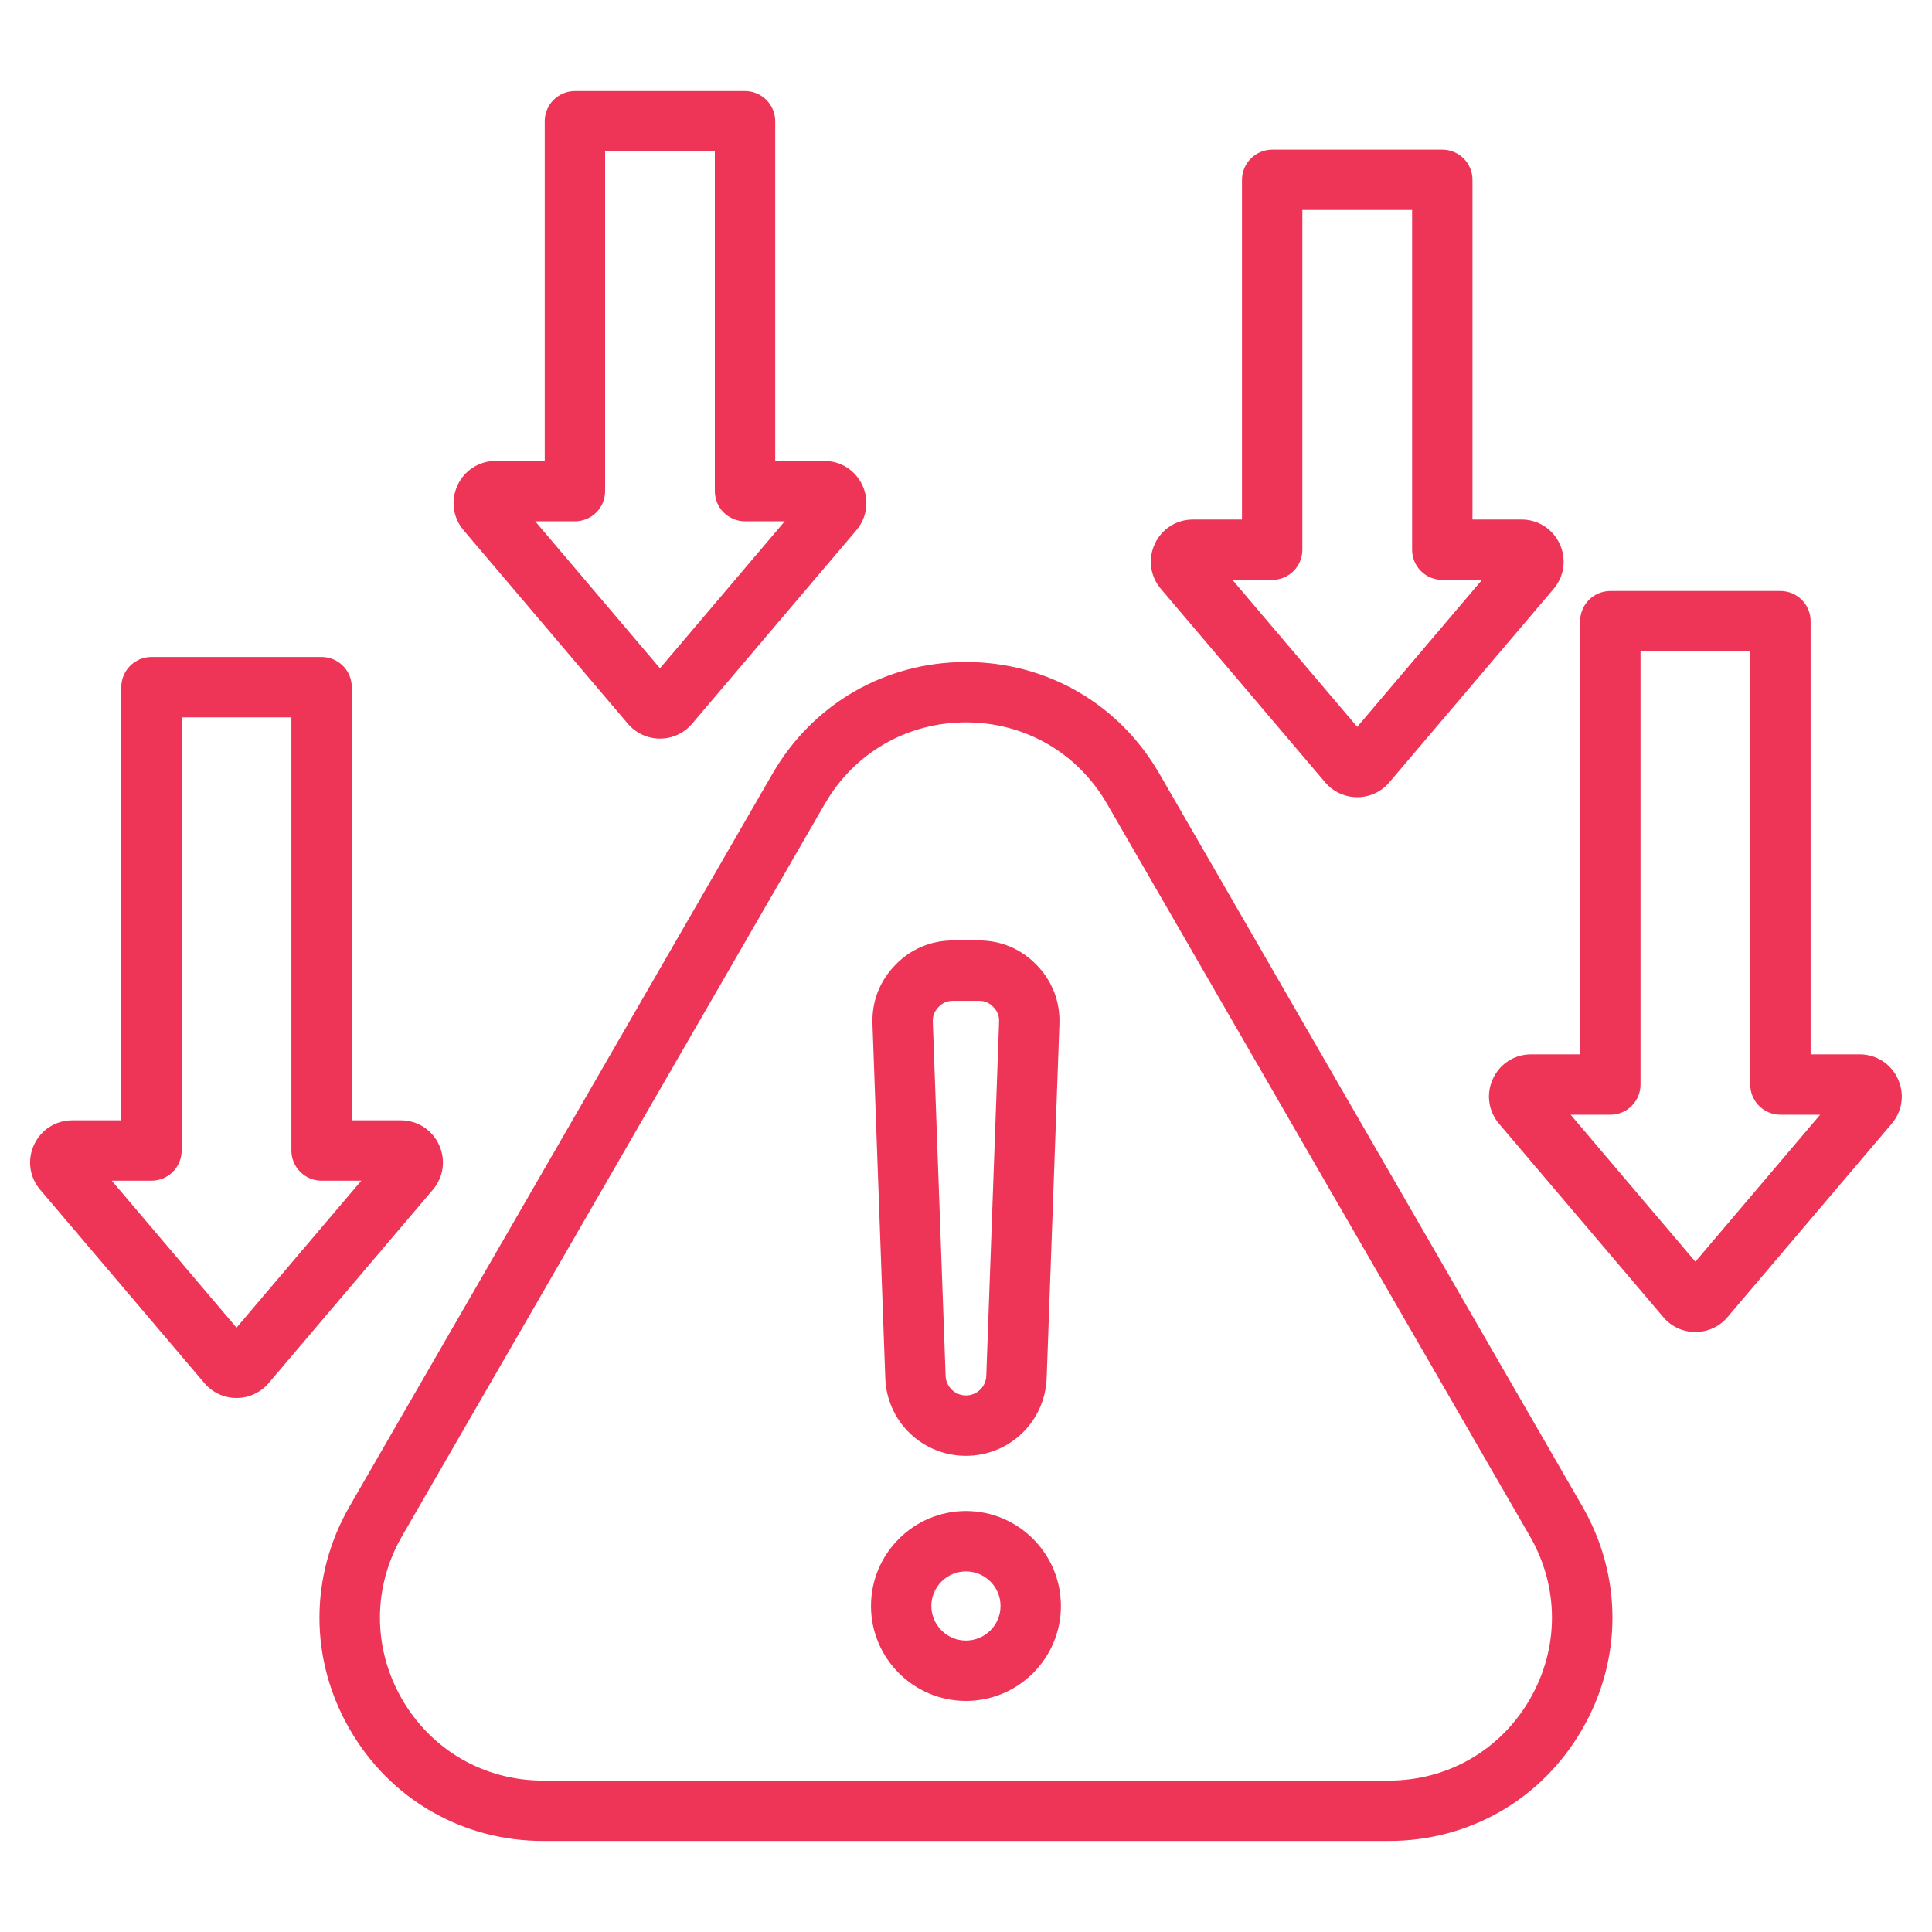 <?xml version="1.0" encoding="UTF-8"?> <svg xmlns="http://www.w3.org/2000/svg" width="40" height="40" viewBox="0 0 40 40" fill="none"><path d="M24.003 16.017C23.167 14.57 21.67 13.706 19.999 13.706C18.328 13.706 16.831 14.57 15.995 16.017L7.241 31.181C6.405 32.628 6.405 34.356 7.241 35.804C8.076 37.251 9.573 38.115 11.244 38.115H28.754C30.425 38.115 31.922 37.251 32.757 35.804C33.593 34.356 33.593 32.628 32.757 31.181L24.003 16.017ZM31.675 35.179C31.065 36.235 29.973 36.865 28.754 36.865H11.244C10.025 36.865 8.933 36.235 8.323 35.179C7.714 34.123 7.714 32.862 8.323 31.806L17.078 16.642C17.688 15.586 18.78 14.956 19.999 14.956C21.218 14.956 22.31 15.586 22.92 16.642L31.675 31.806C32.284 32.862 32.284 34.123 31.675 35.179ZM19.999 31.284C18.915 31.284 18.033 32.166 18.033 33.25C18.033 34.334 18.915 35.216 19.999 35.216C21.083 35.216 21.965 34.334 21.965 33.25C21.965 32.166 21.083 31.284 19.999 31.284ZM19.999 33.966C19.604 33.966 19.283 33.645 19.283 33.25C19.283 32.855 19.604 32.534 19.999 32.534C20.394 32.534 20.715 32.855 20.715 33.25C20.715 33.645 20.394 33.966 19.999 33.966ZM19.999 30.141H19.999C20.432 30.142 20.849 29.975 21.161 29.674C21.473 29.373 21.655 28.963 21.67 28.53L21.934 21.203C21.951 20.739 21.789 20.317 21.467 19.983C21.144 19.648 20.728 19.471 20.264 19.471H19.735C19.27 19.471 18.854 19.648 18.532 19.983C18.209 20.317 18.047 20.739 18.064 21.203L18.329 28.53C18.343 28.963 18.525 29.373 18.837 29.674C19.149 29.975 19.566 30.142 19.999 30.141ZM19.431 20.85C19.518 20.76 19.609 20.721 19.734 20.721H20.264C20.389 20.721 20.48 20.76 20.567 20.85C20.654 20.941 20.689 21.033 20.685 21.158L20.42 28.485C20.417 28.594 20.371 28.697 20.292 28.773C20.213 28.849 20.108 28.891 19.999 28.891C19.89 28.891 19.785 28.849 19.706 28.773C19.627 28.697 19.581 28.594 19.578 28.484L19.313 21.158C19.309 21.033 19.344 20.941 19.431 20.85ZM39.293 22.335C39.149 22.023 38.845 21.829 38.501 21.829H37.487V12.861C37.487 12.695 37.421 12.536 37.304 12.419C37.187 12.301 37.028 12.236 36.862 12.236H33.34C33.175 12.236 33.016 12.301 32.898 12.419C32.781 12.536 32.715 12.695 32.715 12.861V21.829H31.701C31.357 21.829 31.054 22.023 30.909 22.335C30.765 22.647 30.814 23.004 31.036 23.266L34.437 27.27C34.518 27.367 34.62 27.444 34.735 27.498C34.85 27.551 34.974 27.578 35.101 27.578H35.101C35.358 27.578 35.6 27.466 35.766 27.271L35.766 27.27L39.166 23.265C39.389 23.003 39.437 22.647 39.293 22.335ZM35.101 26.122L32.518 23.079H33.34C33.506 23.079 33.665 23.014 33.782 22.896C33.9 22.779 33.965 22.62 33.965 22.454V13.486H36.237V22.454C36.237 22.62 36.303 22.779 36.42 22.896C36.537 23.014 36.696 23.079 36.862 23.079H37.684L35.101 26.122ZM9.089 23.701C8.945 23.389 8.641 23.195 8.297 23.195H7.283V14.227C7.283 14.061 7.217 13.902 7.1 13.785C6.982 13.667 6.823 13.602 6.658 13.602H3.136C2.97 13.602 2.812 13.667 2.694 13.785C2.577 13.902 2.511 14.061 2.511 14.227V23.195H1.497C1.153 23.195 0.849 23.389 0.705 23.701C0.561 24.013 0.609 24.37 0.832 24.632L4.232 28.636C4.314 28.733 4.416 28.81 4.531 28.864C4.645 28.917 4.77 28.944 4.897 28.944H4.897C5.024 28.944 5.149 28.917 5.263 28.863C5.378 28.81 5.48 28.733 5.562 28.636L8.962 24.632C9.184 24.37 9.233 24.013 9.089 23.701ZM4.897 27.488L2.314 24.445H3.136C3.302 24.445 3.461 24.38 3.578 24.262C3.695 24.145 3.761 23.986 3.761 23.82V14.852H6.033V23.82C6.033 23.986 6.098 24.145 6.216 24.262C6.333 24.38 6.492 24.445 6.658 24.445H7.48L4.897 27.488ZM12.999 14.984C13.081 15.081 13.183 15.158 13.298 15.211C13.412 15.264 13.537 15.292 13.664 15.292C13.92 15.292 14.163 15.18 14.329 14.984L17.729 10.979C17.951 10.717 18 10.361 17.856 10.049C17.711 9.737 17.408 9.543 17.064 9.543H16.05V2.51C16.05 2.344 15.984 2.185 15.867 2.068C15.749 1.951 15.59 1.885 15.425 1.885H11.903C11.737 1.885 11.579 1.951 11.461 2.068C11.344 2.185 11.278 2.344 11.278 2.51V9.543H10.264C9.92 9.543 9.616 9.737 9.472 10.049C9.328 10.361 9.376 10.717 9.599 10.979L12.999 14.984ZM11.903 10.793C12.069 10.793 12.228 10.727 12.345 10.61C12.462 10.493 12.528 10.334 12.528 10.168V3.135H14.8V10.168C14.8 10.334 14.865 10.493 14.983 10.61C15.1 10.727 15.259 10.793 15.425 10.793H16.247L13.664 13.836L11.081 10.793H11.903ZM27.435 16.197C27.517 16.294 27.619 16.371 27.734 16.424C27.849 16.477 27.974 16.505 28.1 16.505C28.357 16.505 28.599 16.393 28.765 16.197L32.165 12.193C32.388 11.93 32.436 11.574 32.292 11.262C32.148 10.95 31.844 10.756 31.5 10.756H30.486V3.723C30.486 3.557 30.42 3.398 30.303 3.281C30.186 3.164 30.027 3.098 29.861 3.098H26.339C26.174 3.098 26.015 3.164 25.898 3.281C25.78 3.398 25.714 3.557 25.714 3.723V10.756H24.7C24.356 10.756 24.053 10.95 23.908 11.262C23.764 11.574 23.813 11.93 24.035 12.192L27.435 16.197ZM26.339 12.006C26.505 12.006 26.664 11.94 26.781 11.823C26.898 11.706 26.964 11.547 26.964 11.381V4.348H29.236V11.381C29.236 11.547 29.302 11.706 29.419 11.823C29.536 11.94 29.695 12.006 29.861 12.006H30.683L28.1 15.049L25.517 12.006H26.339Z" fill="#EE3457"></path></svg> 